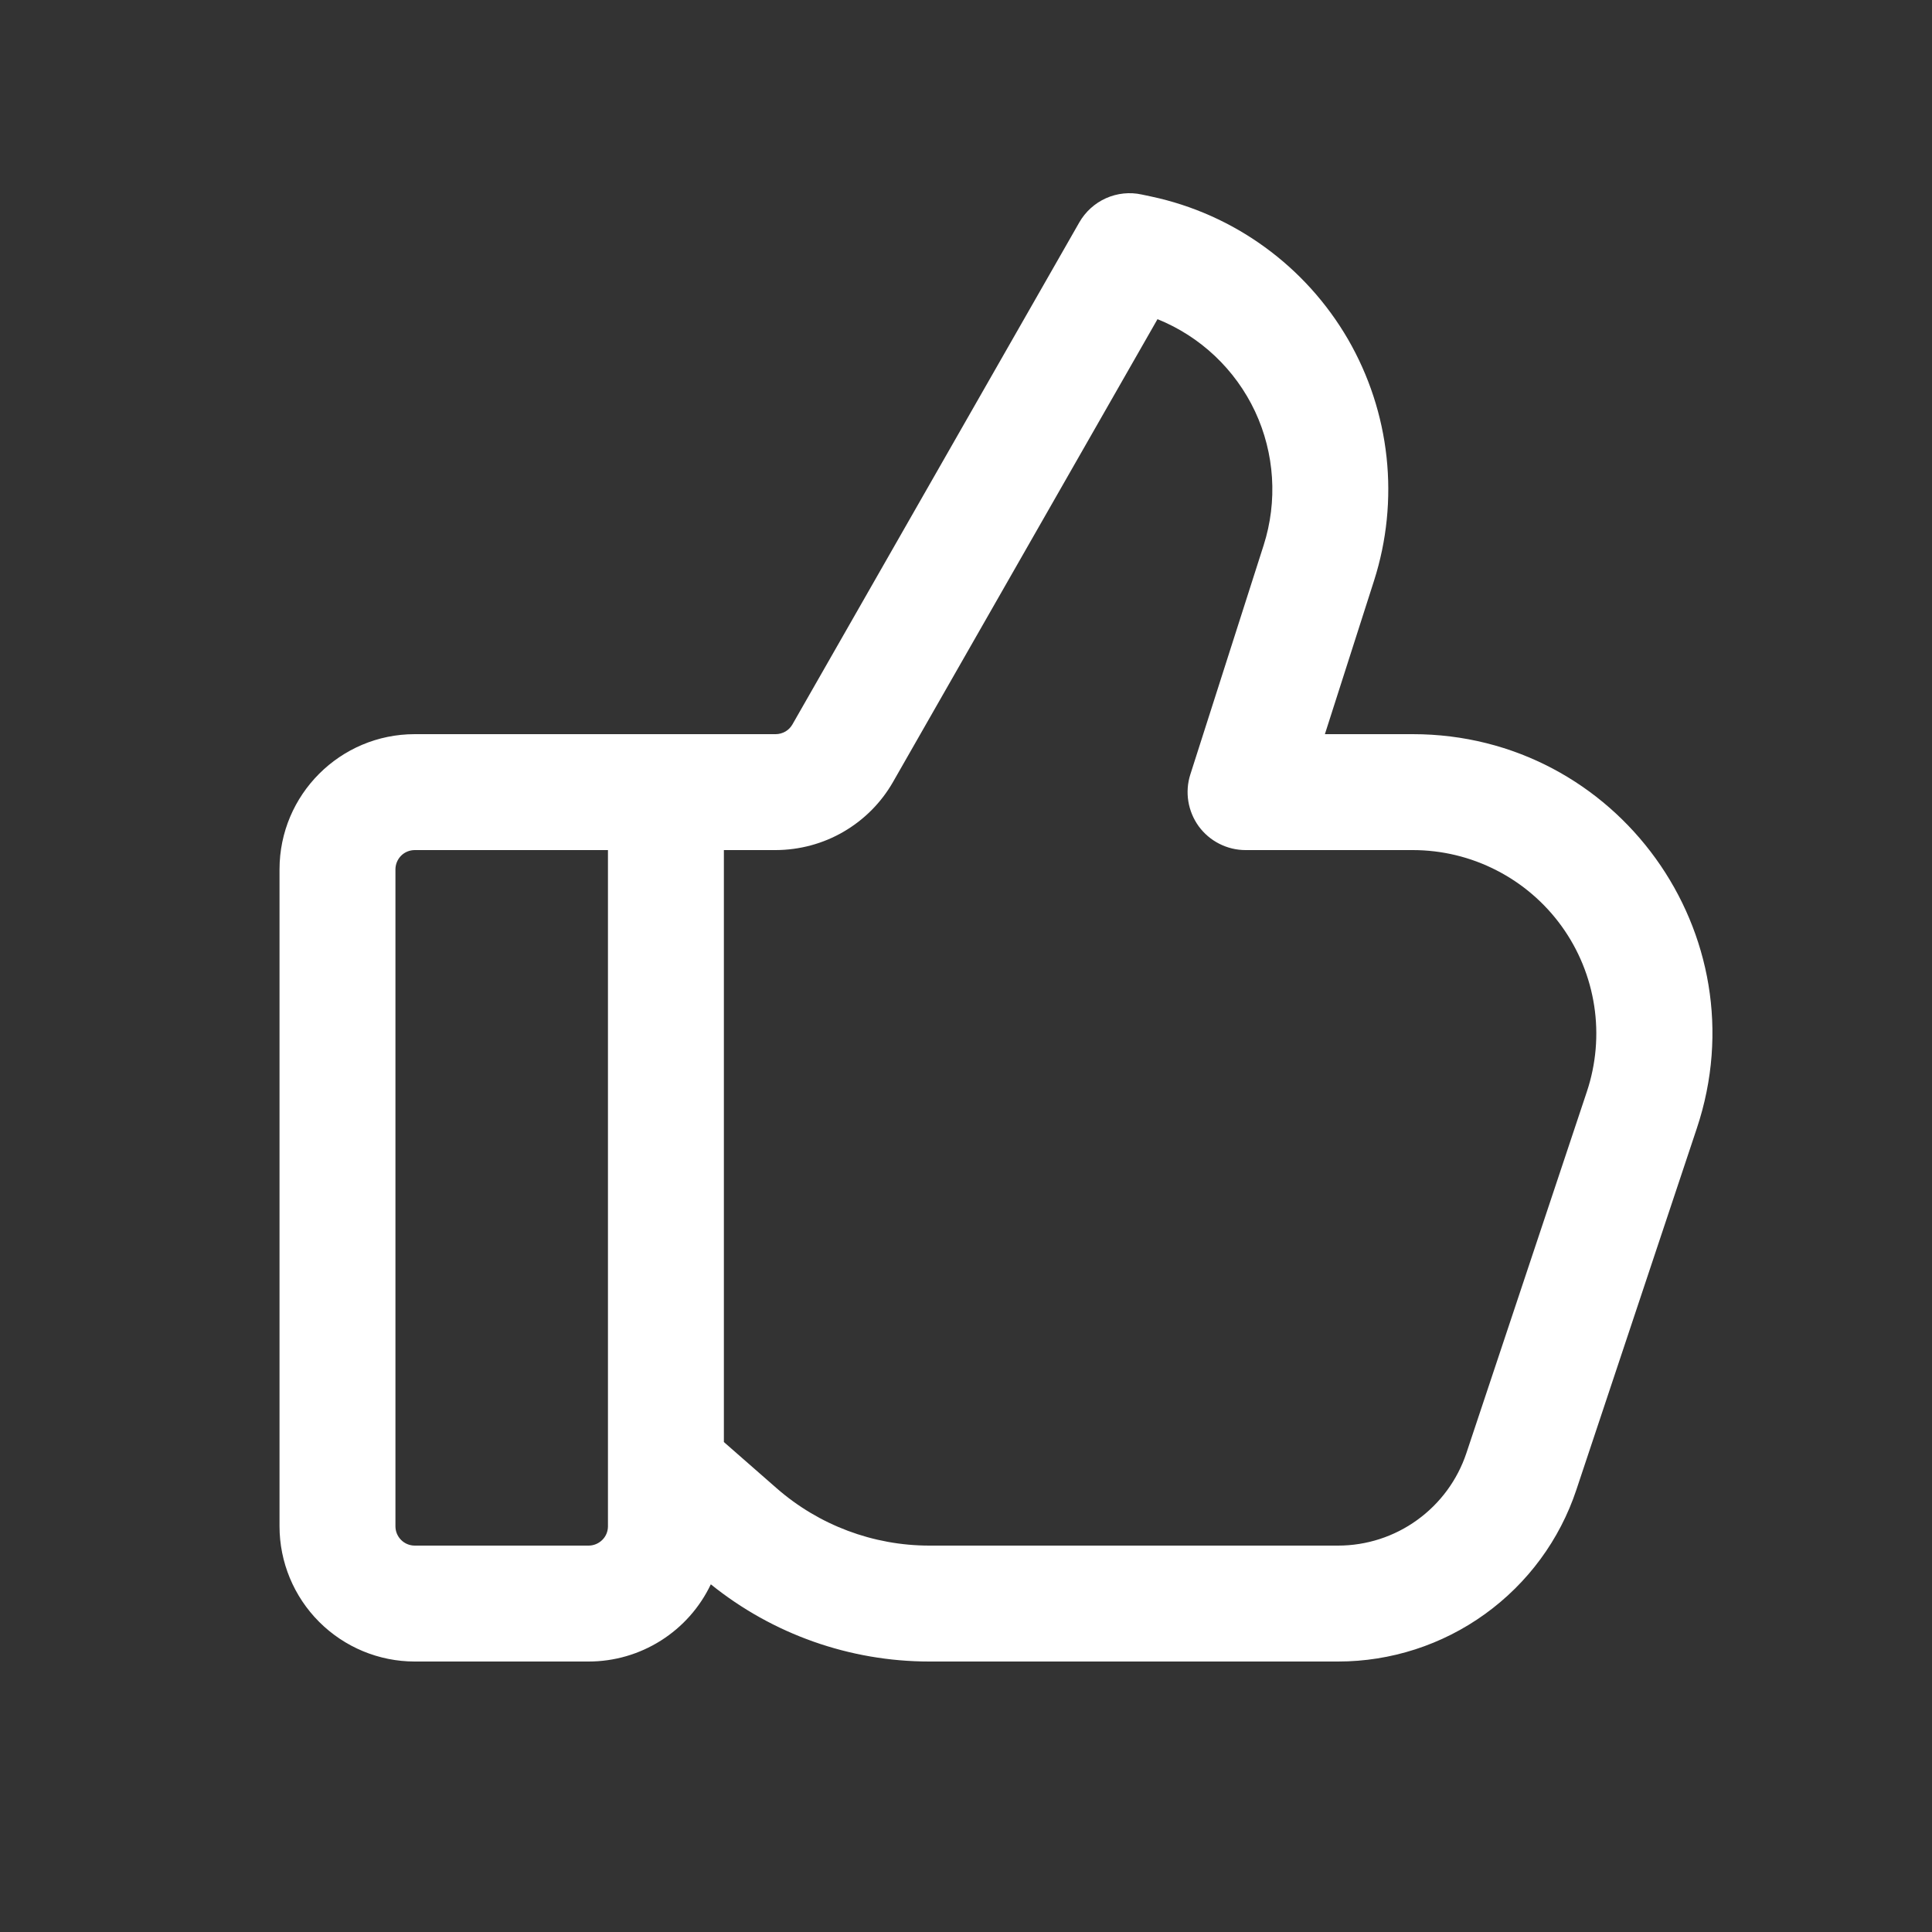 <svg width="25" height="25" viewBox="0 0 25 25" fill="none" xmlns="http://www.w3.org/2000/svg">
<rect x="0" y="0" width="25" height="25" fill="#333333" stroke="none"/>
<path d="M13.966 2.878C14.045 2.74 14.166 2.63 14.311 2.565C14.457 2.5 14.619 2.483 14.774 2.517L14.901 2.544C15.43 2.657 15.93 2.88 16.367 3.198C16.805 3.516 17.171 3.922 17.443 4.39C17.714 4.859 17.884 5.378 17.942 5.916C18 6.454 17.945 6.998 17.78 7.514L17.144 9.5H18.281C20.926 9.5 22.794 12.091 21.957 14.6L20.398 19.278C20.183 19.925 19.769 20.487 19.215 20.886C18.662 21.285 17.997 21.5 17.315 21.5H12.026C10.997 21.5 9.999 21.147 9.198 20.501C9.056 20.8 8.832 21.052 8.552 21.229C8.272 21.406 7.948 21.5 7.617 21.5H5.367C4.903 21.5 4.458 21.315 4.13 20.987C3.802 20.659 3.617 20.214 3.617 19.75V11.25C3.617 10.284 4.401 9.5 5.367 9.5H10.037C10.081 9.5 10.124 9.488 10.163 9.466C10.201 9.444 10.232 9.412 10.254 9.374L13.966 2.878ZM9.367 18.66L10.05 19.258C10.597 19.736 11.299 20 12.026 20H17.315C17.683 20 18.041 19.884 18.338 19.669C18.636 19.454 18.859 19.151 18.975 18.803L20.534 14.126C20.653 13.769 20.686 13.388 20.629 13.016C20.572 12.644 20.428 12.291 20.208 11.986C19.988 11.681 19.698 11.432 19.363 11.261C19.028 11.089 18.657 11 18.281 11H16.117C15.999 11 15.883 10.972 15.777 10.918C15.672 10.865 15.581 10.787 15.511 10.692C15.442 10.596 15.396 10.486 15.377 10.369C15.358 10.252 15.367 10.133 15.403 10.021L16.351 7.057C16.534 6.486 16.494 5.866 16.24 5.323C15.985 4.781 15.534 4.354 14.978 4.13L11.556 10.118C11.403 10.386 11.182 10.608 10.915 10.763C10.649 10.918 10.346 10.999 10.037 11H9.367V18.66ZM7.867 11H5.367C5.301 11 5.237 11.026 5.19 11.073C5.144 11.12 5.117 11.183 5.117 11.25V19.75C5.117 19.888 5.229 20 5.367 20H7.617C7.683 20 7.747 19.973 7.794 19.926C7.841 19.88 7.867 19.816 7.867 19.75V11Z" fill="white"/>
</svg>
